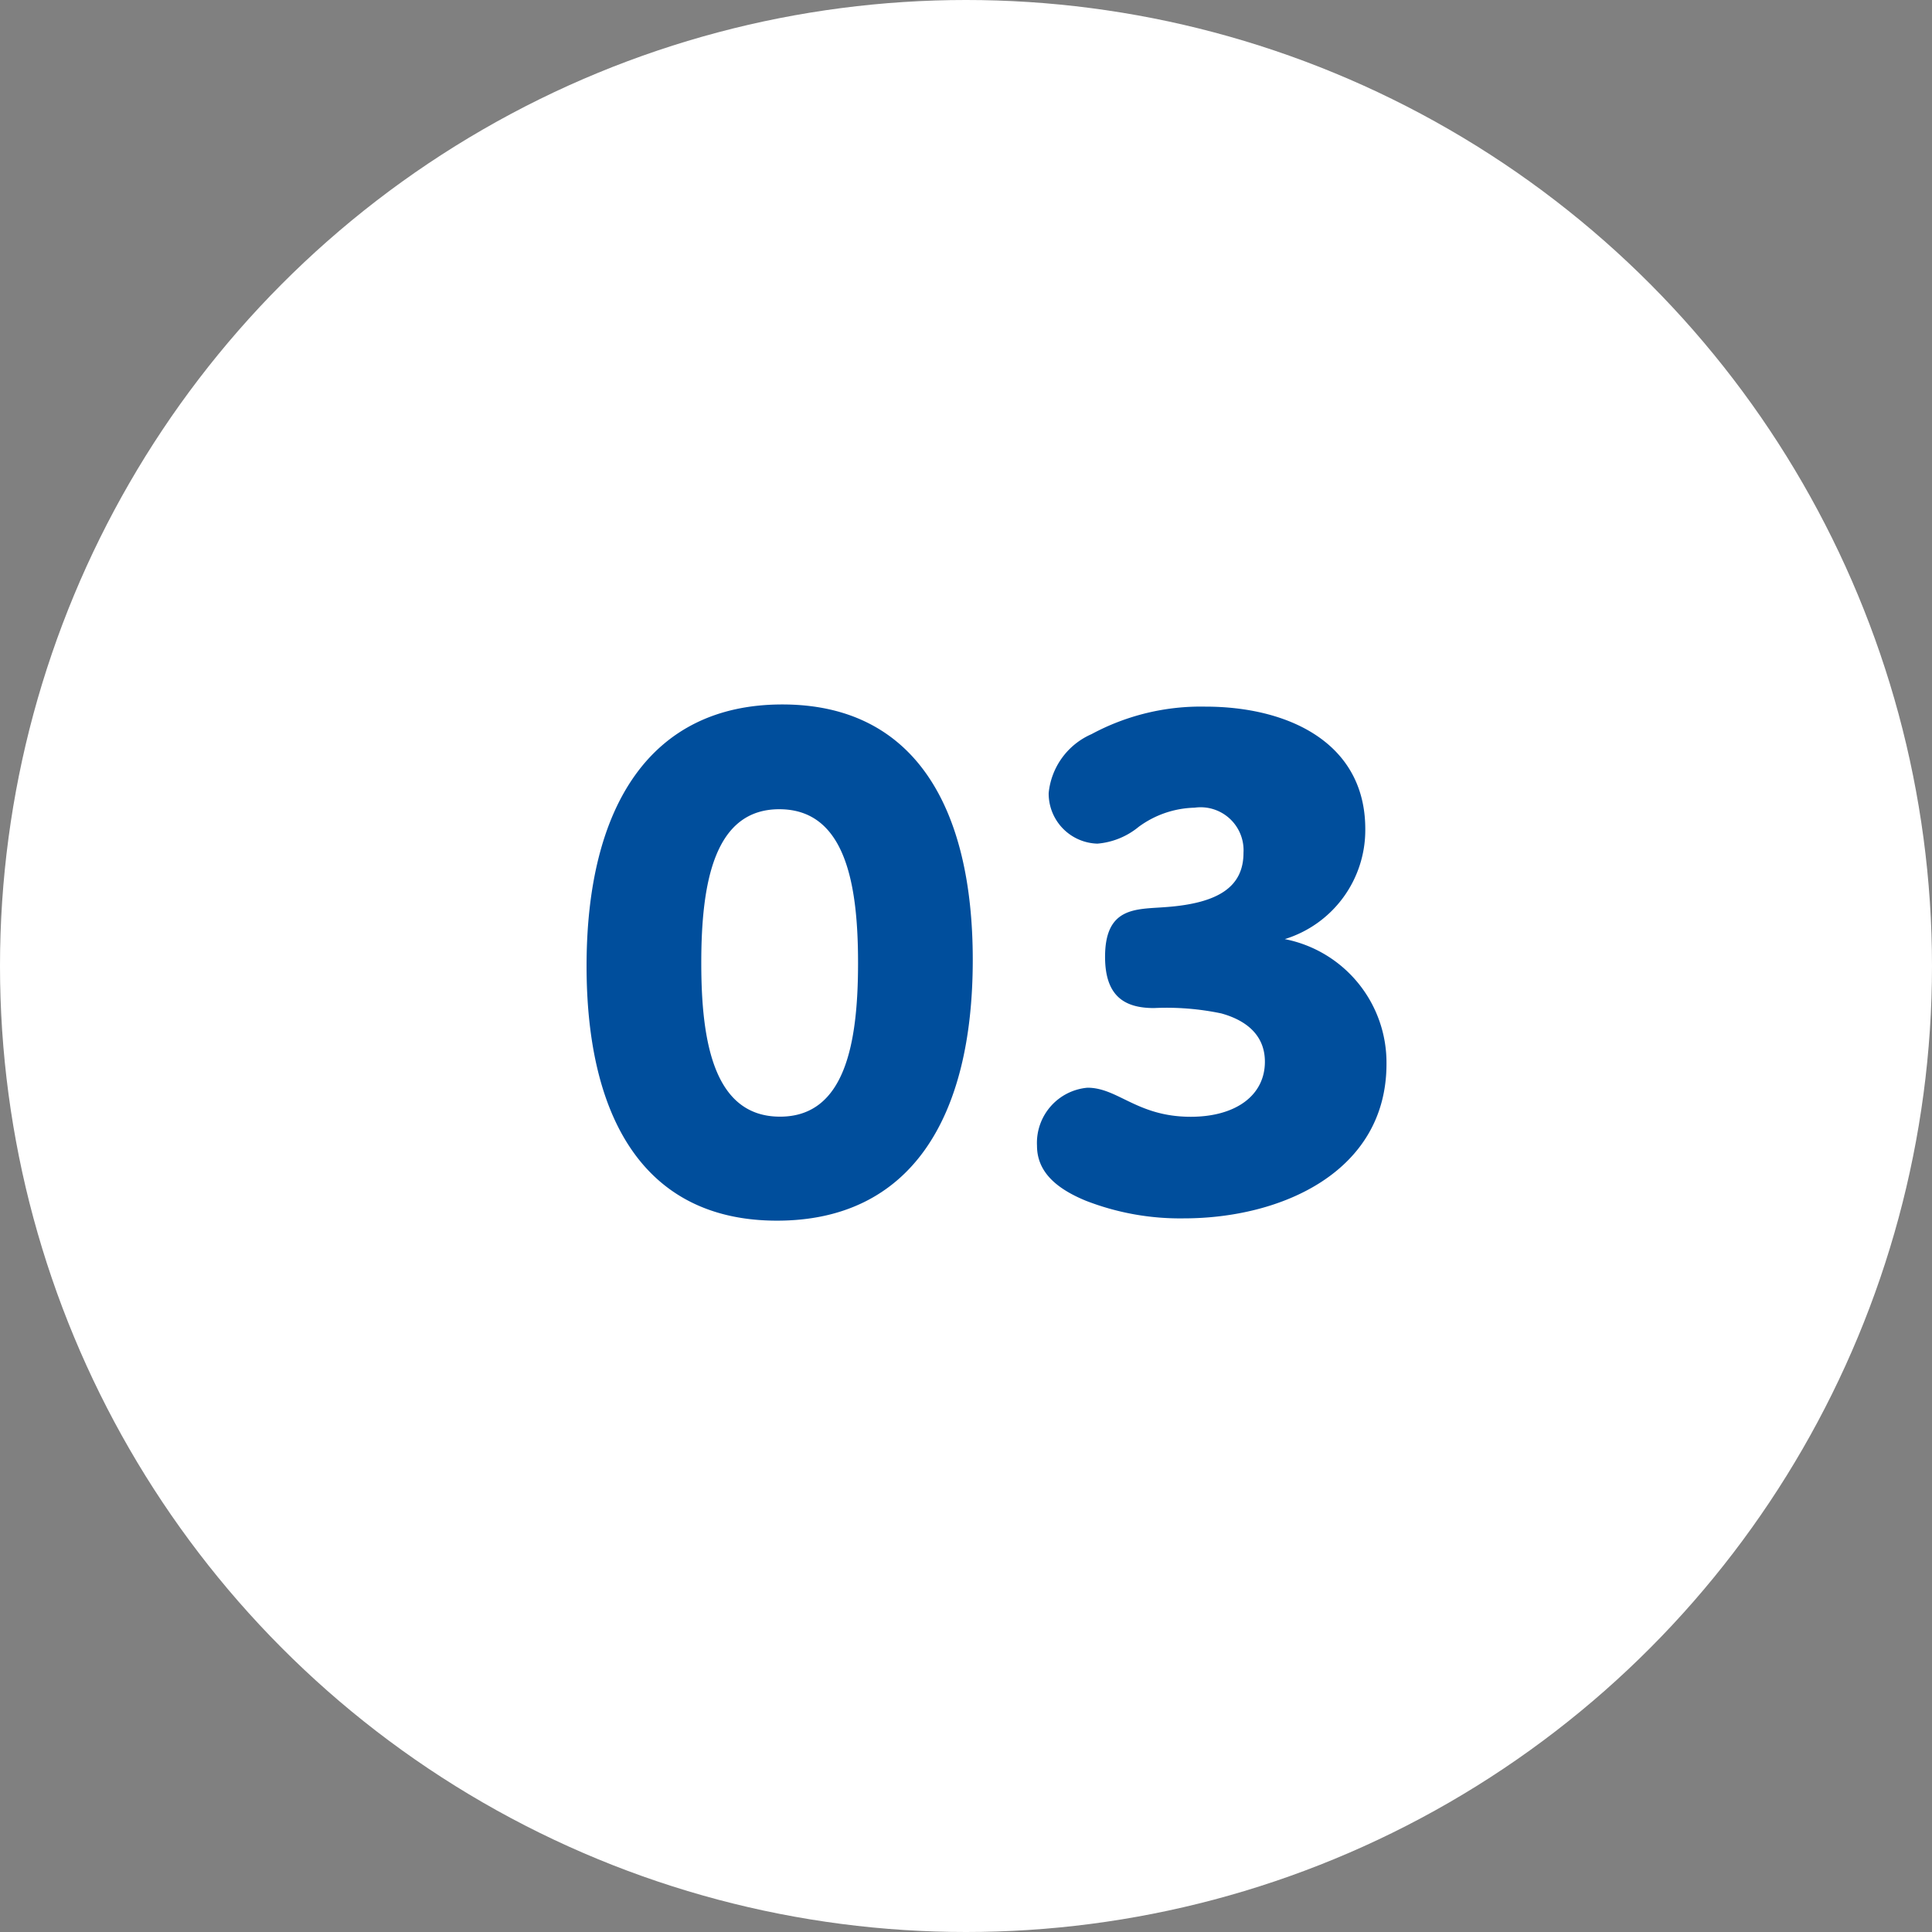 <svg xmlns="http://www.w3.org/2000/svg" width="48" height="48"><rect width="100%" height="100%" fill="#808080" stroke="none"/><g transform="translate(170 21185.236)"><circle data-name="楕円形 59" cx="24" cy="24" r="24" transform="translate(-170 -21185.236)" fill="#fff"/><path data-name="3" d="M-155.427-21161.236c0 3.762 1.425 6.327 4.731 6.327s4.864-2.527 4.864-6.479c0-3.762-1.425-6.346-4.731-6.346-3.287 0-4.864 2.546-4.864 6.498zm2.85-.076c0-1.995.323-3.819 1.938-3.819 1.653 0 1.957 1.881 1.957 3.819 0 2-.323 3.819-1.938 3.819-1.653 0-1.957-1.881-1.957-3.819zm10.032-.152c0 .988.494 1.273 1.216 1.273a6.629 6.629 0 011.672.133c.684.19 1.083.589 1.083 1.2 0 .836-.722 1.368-1.843 1.368-1.33 0-1.805-.722-2.565-.722a1.376 1.376 0 00-1.254 1.441c0 .646.475 1.064 1.216 1.368a6.456 6.456 0 002.432.437c2.432 0 5.035-1.159 5.035-3.838a3.128 3.128 0 00-2.527-3.1 2.835 2.835 0 002-2.736c0-2.147-1.919-3.04-3.971-3.04a5.721 5.721 0 00-2.831.684 1.787 1.787 0 00-1.064 1.463 1.245 1.245 0 001.211 1.257 1.855 1.855 0 001.026-.418 2.436 2.436 0 011.387-.475 1.067 1.067 0 011.216 1.121c0 .836-.608 1.254-1.938 1.349-.722.057-1.501-.019-1.501 1.235z" fill="#004e9c"/></g></svg>